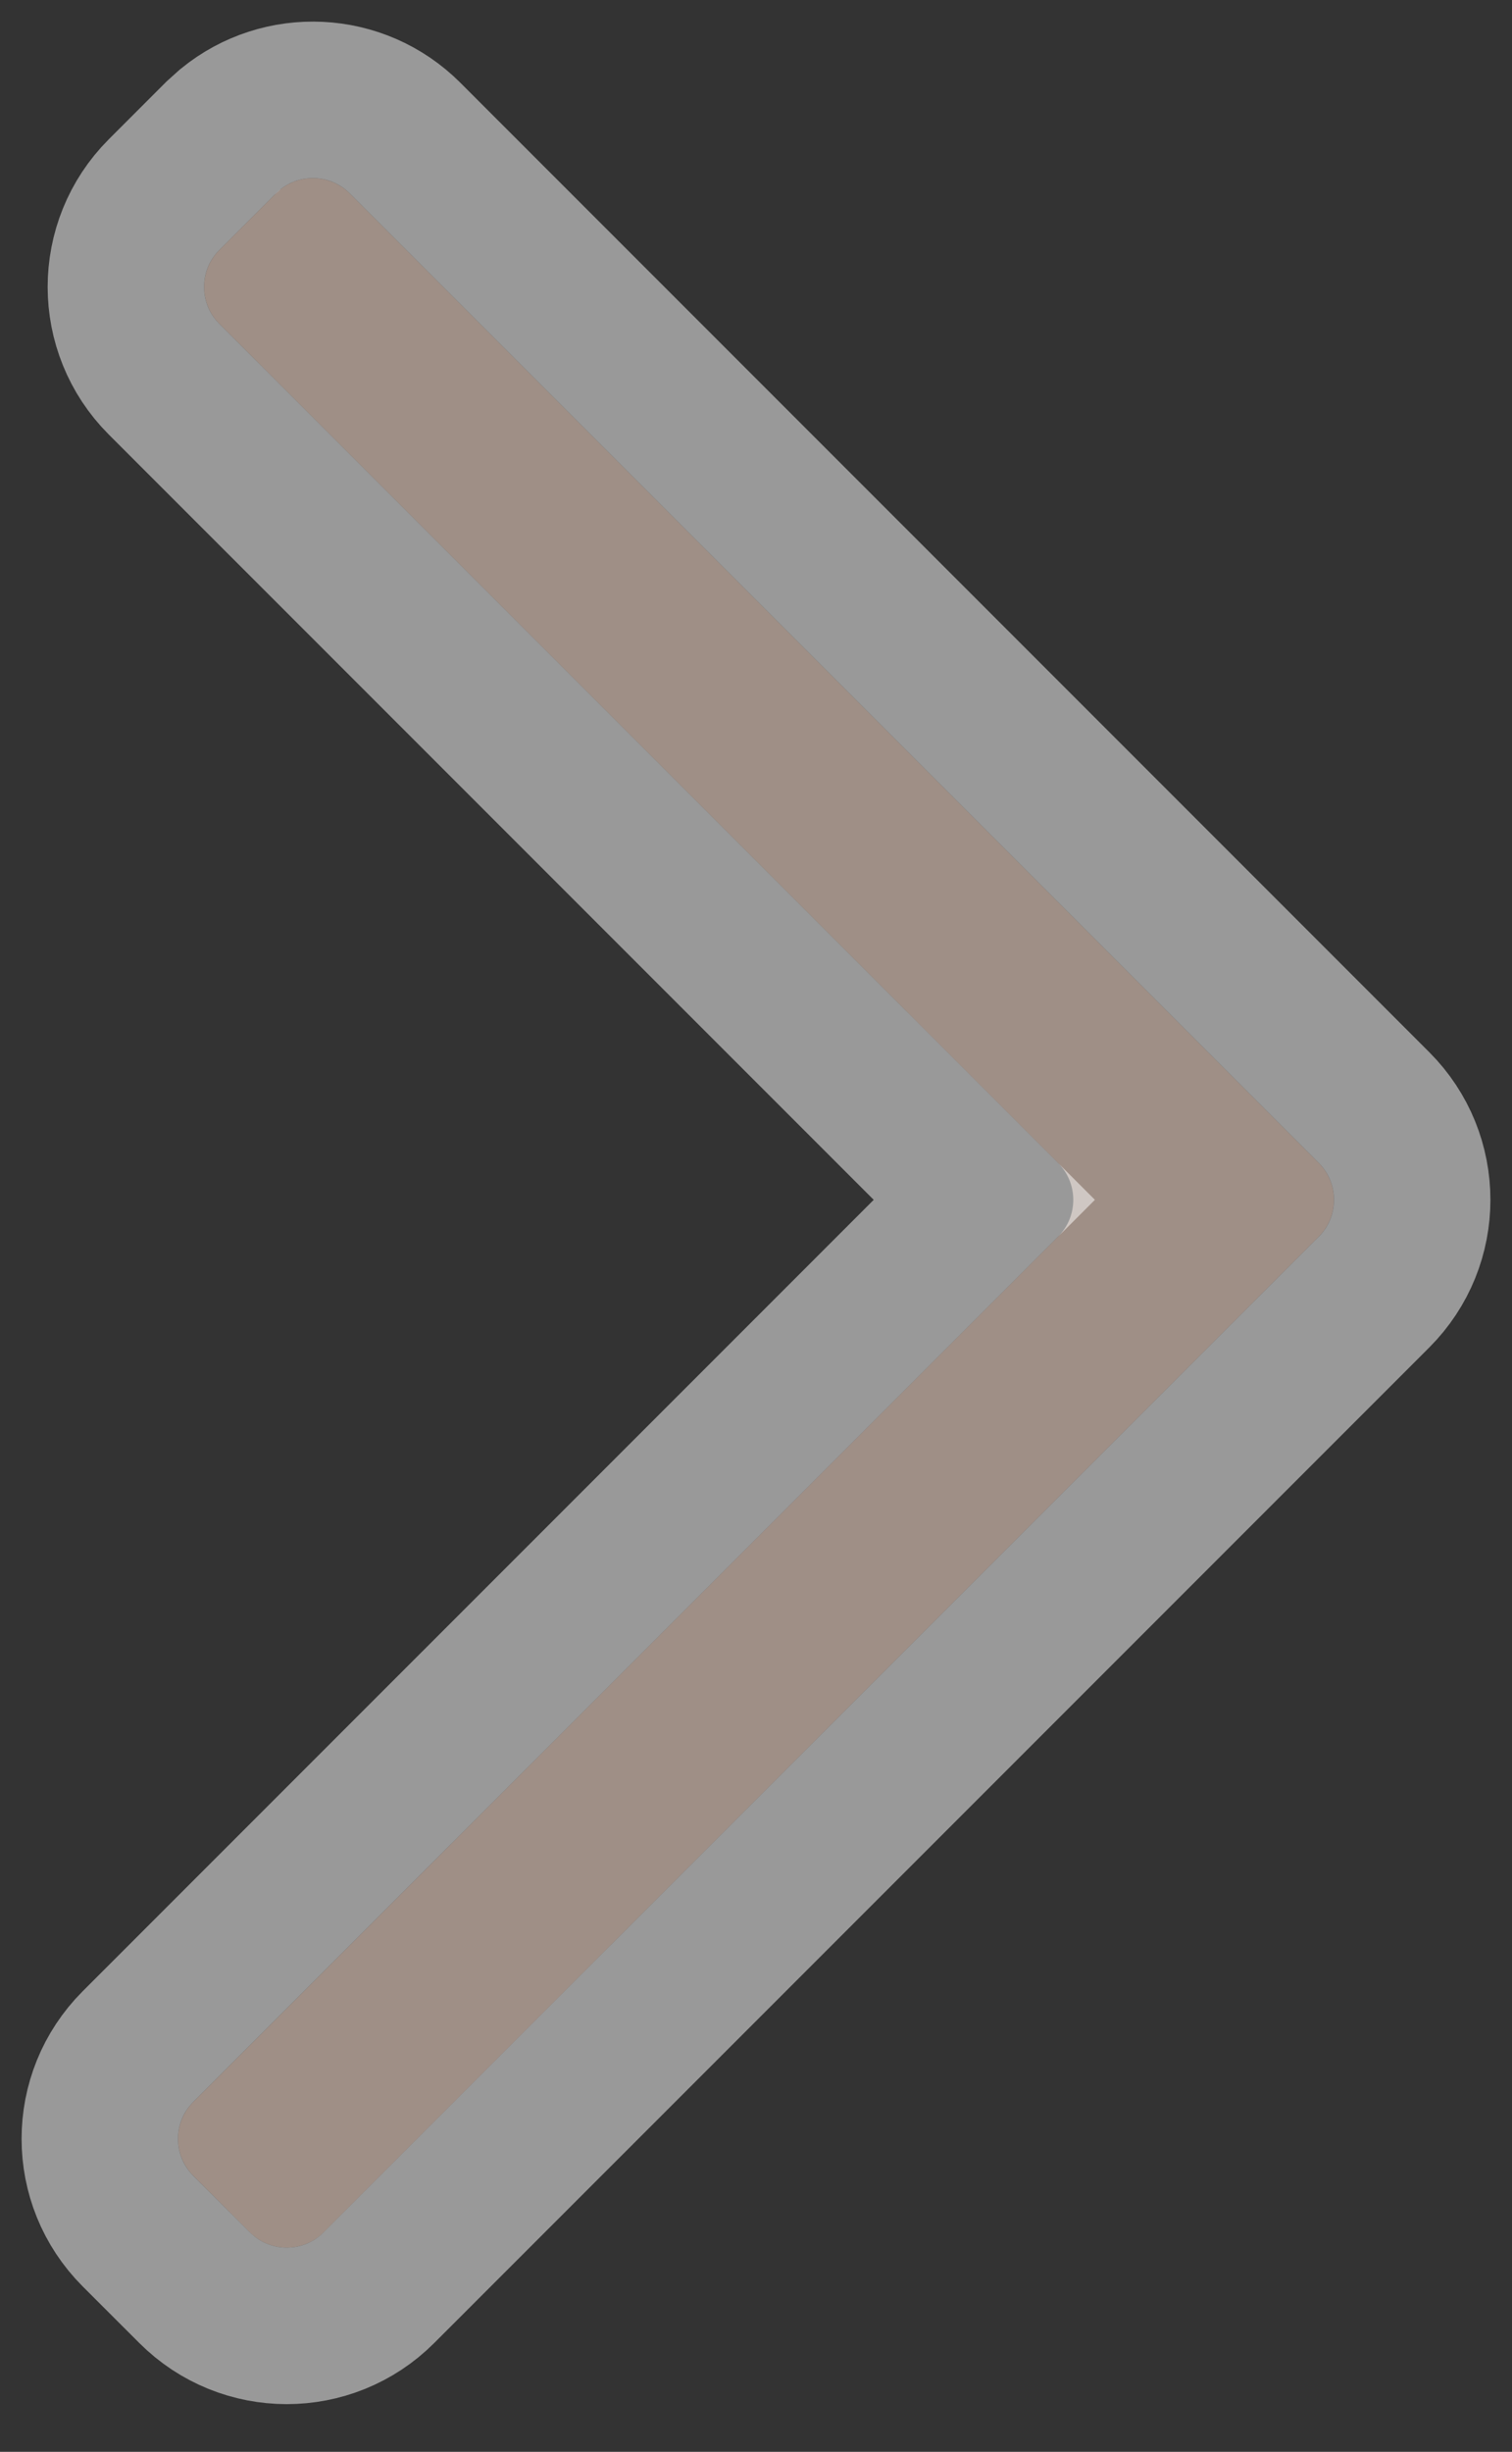 <svg width="29" height="47" viewBox="0 0 29 47" fill="none" xmlns="http://www.w3.org/2000/svg"><rect x="0" y="0" width="29" height="47" fill="#333333" stroke="none"/><path d="M5.293 3.707L4.207 4.793C3.817 5.183 3.817 5.817 4.207 6.207L20.293 22.293C20.683 22.683 20.683 23.317 20.293 23.707L3.707 40.293C3.317 40.683 3.317 41.317 3.707 41.707L4.793 42.793C5.183 43.183 5.817 43.183 6.207 42.793L25.293 23.707C25.683 23.317 25.683 22.683 25.293 22.293L6.707 3.707C6.317 3.317 5.683 3.317 5.293 3.707Z" fill="#9F8F86"></path><path d="M4.422 2.475C5.404 1.674 6.852 1.731 7.768 2.646L26.354 21.232C27.33 22.209 27.33 23.791 26.354 24.768L7.268 43.853C6.291 44.83 4.709 44.83 3.732 43.853L2.646 42.768C1.67 41.791 1.67 40.209 2.646 39.232L18.879 23L3.146 7.268C2.17 6.291 2.17 4.709 3.146 3.732L4.232 2.646L4.422 2.475Z" stroke="white" stroke-opacity="0.5" stroke-width="3"></path></svg>